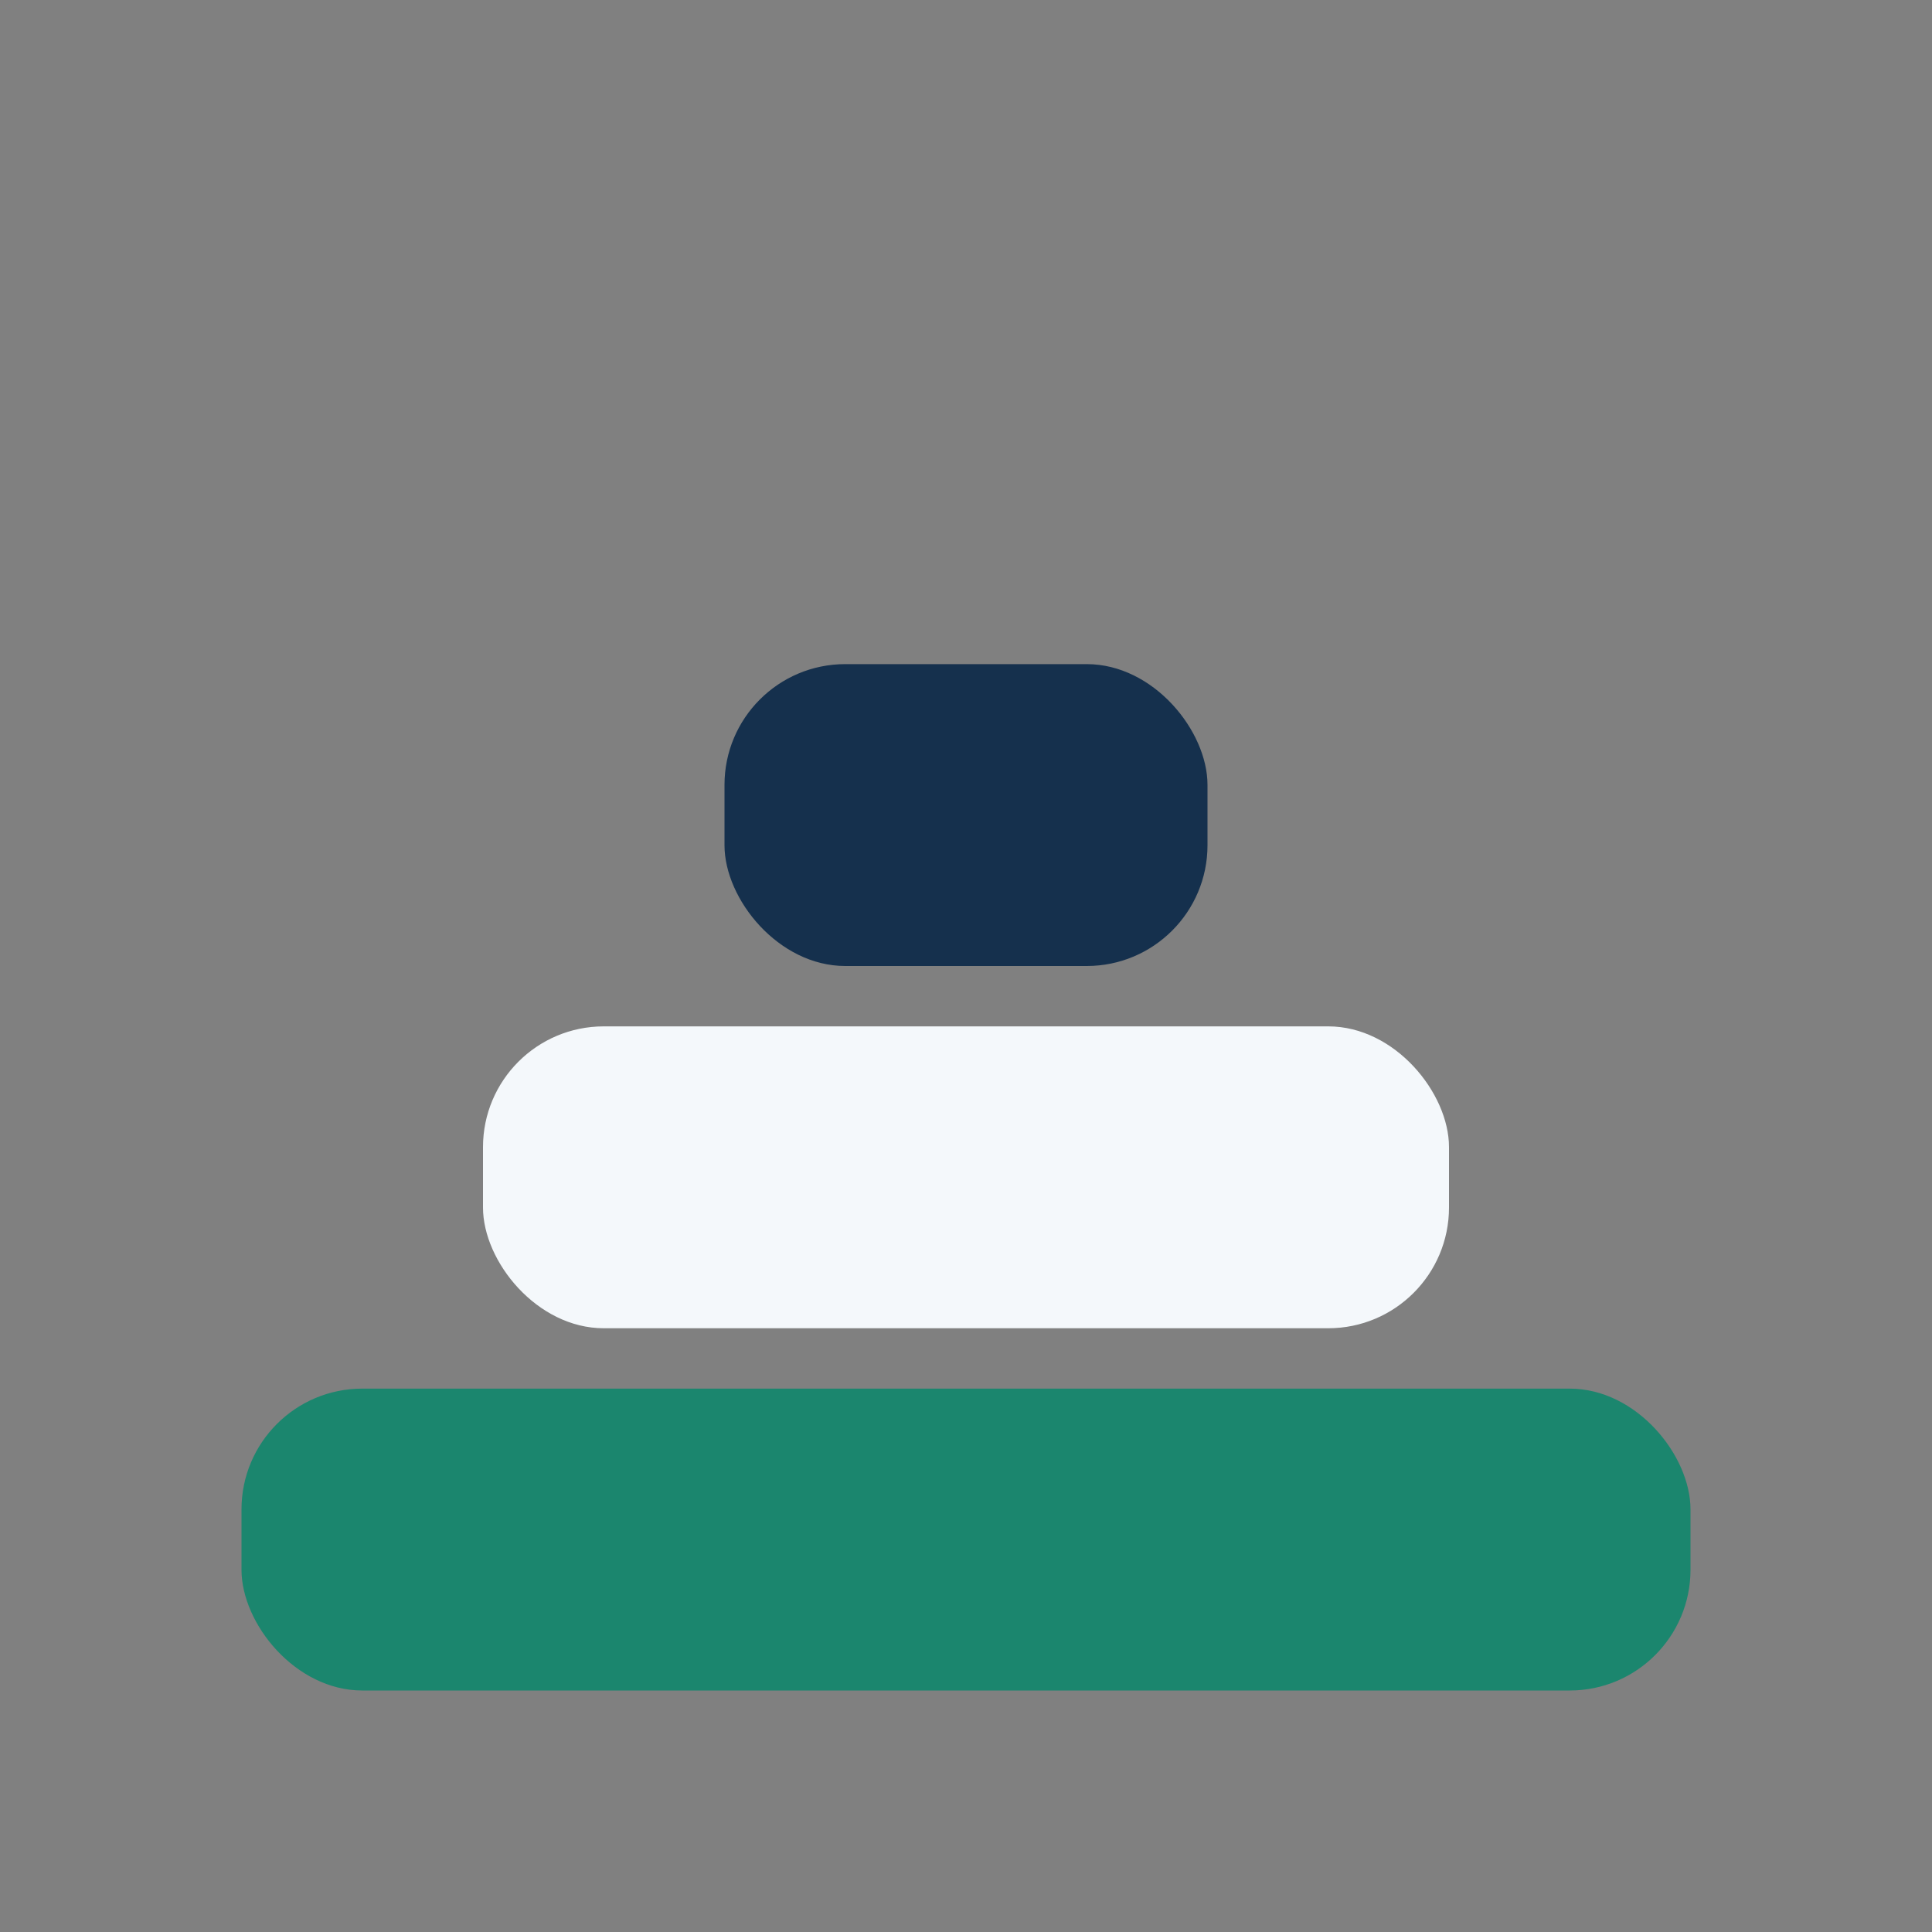 <?xml version="1.0" encoding="UTF-8"?>
<svg xmlns="http://www.w3.org/2000/svg" width="32" height="32" viewBox="0 0 32 32"><rect x="0" y="0" width="32" height="32" fill="#808080" stroke="none"/><rect x="4" y="23" width="24" height="5" rx="2" fill="#1B866E"/><rect x="8" y="17" width="16" height="5" rx="2" fill="#F4F8FB"/><rect x="12" y="11" width="8" height="5" rx="2" fill="#15304D"/></svg>
